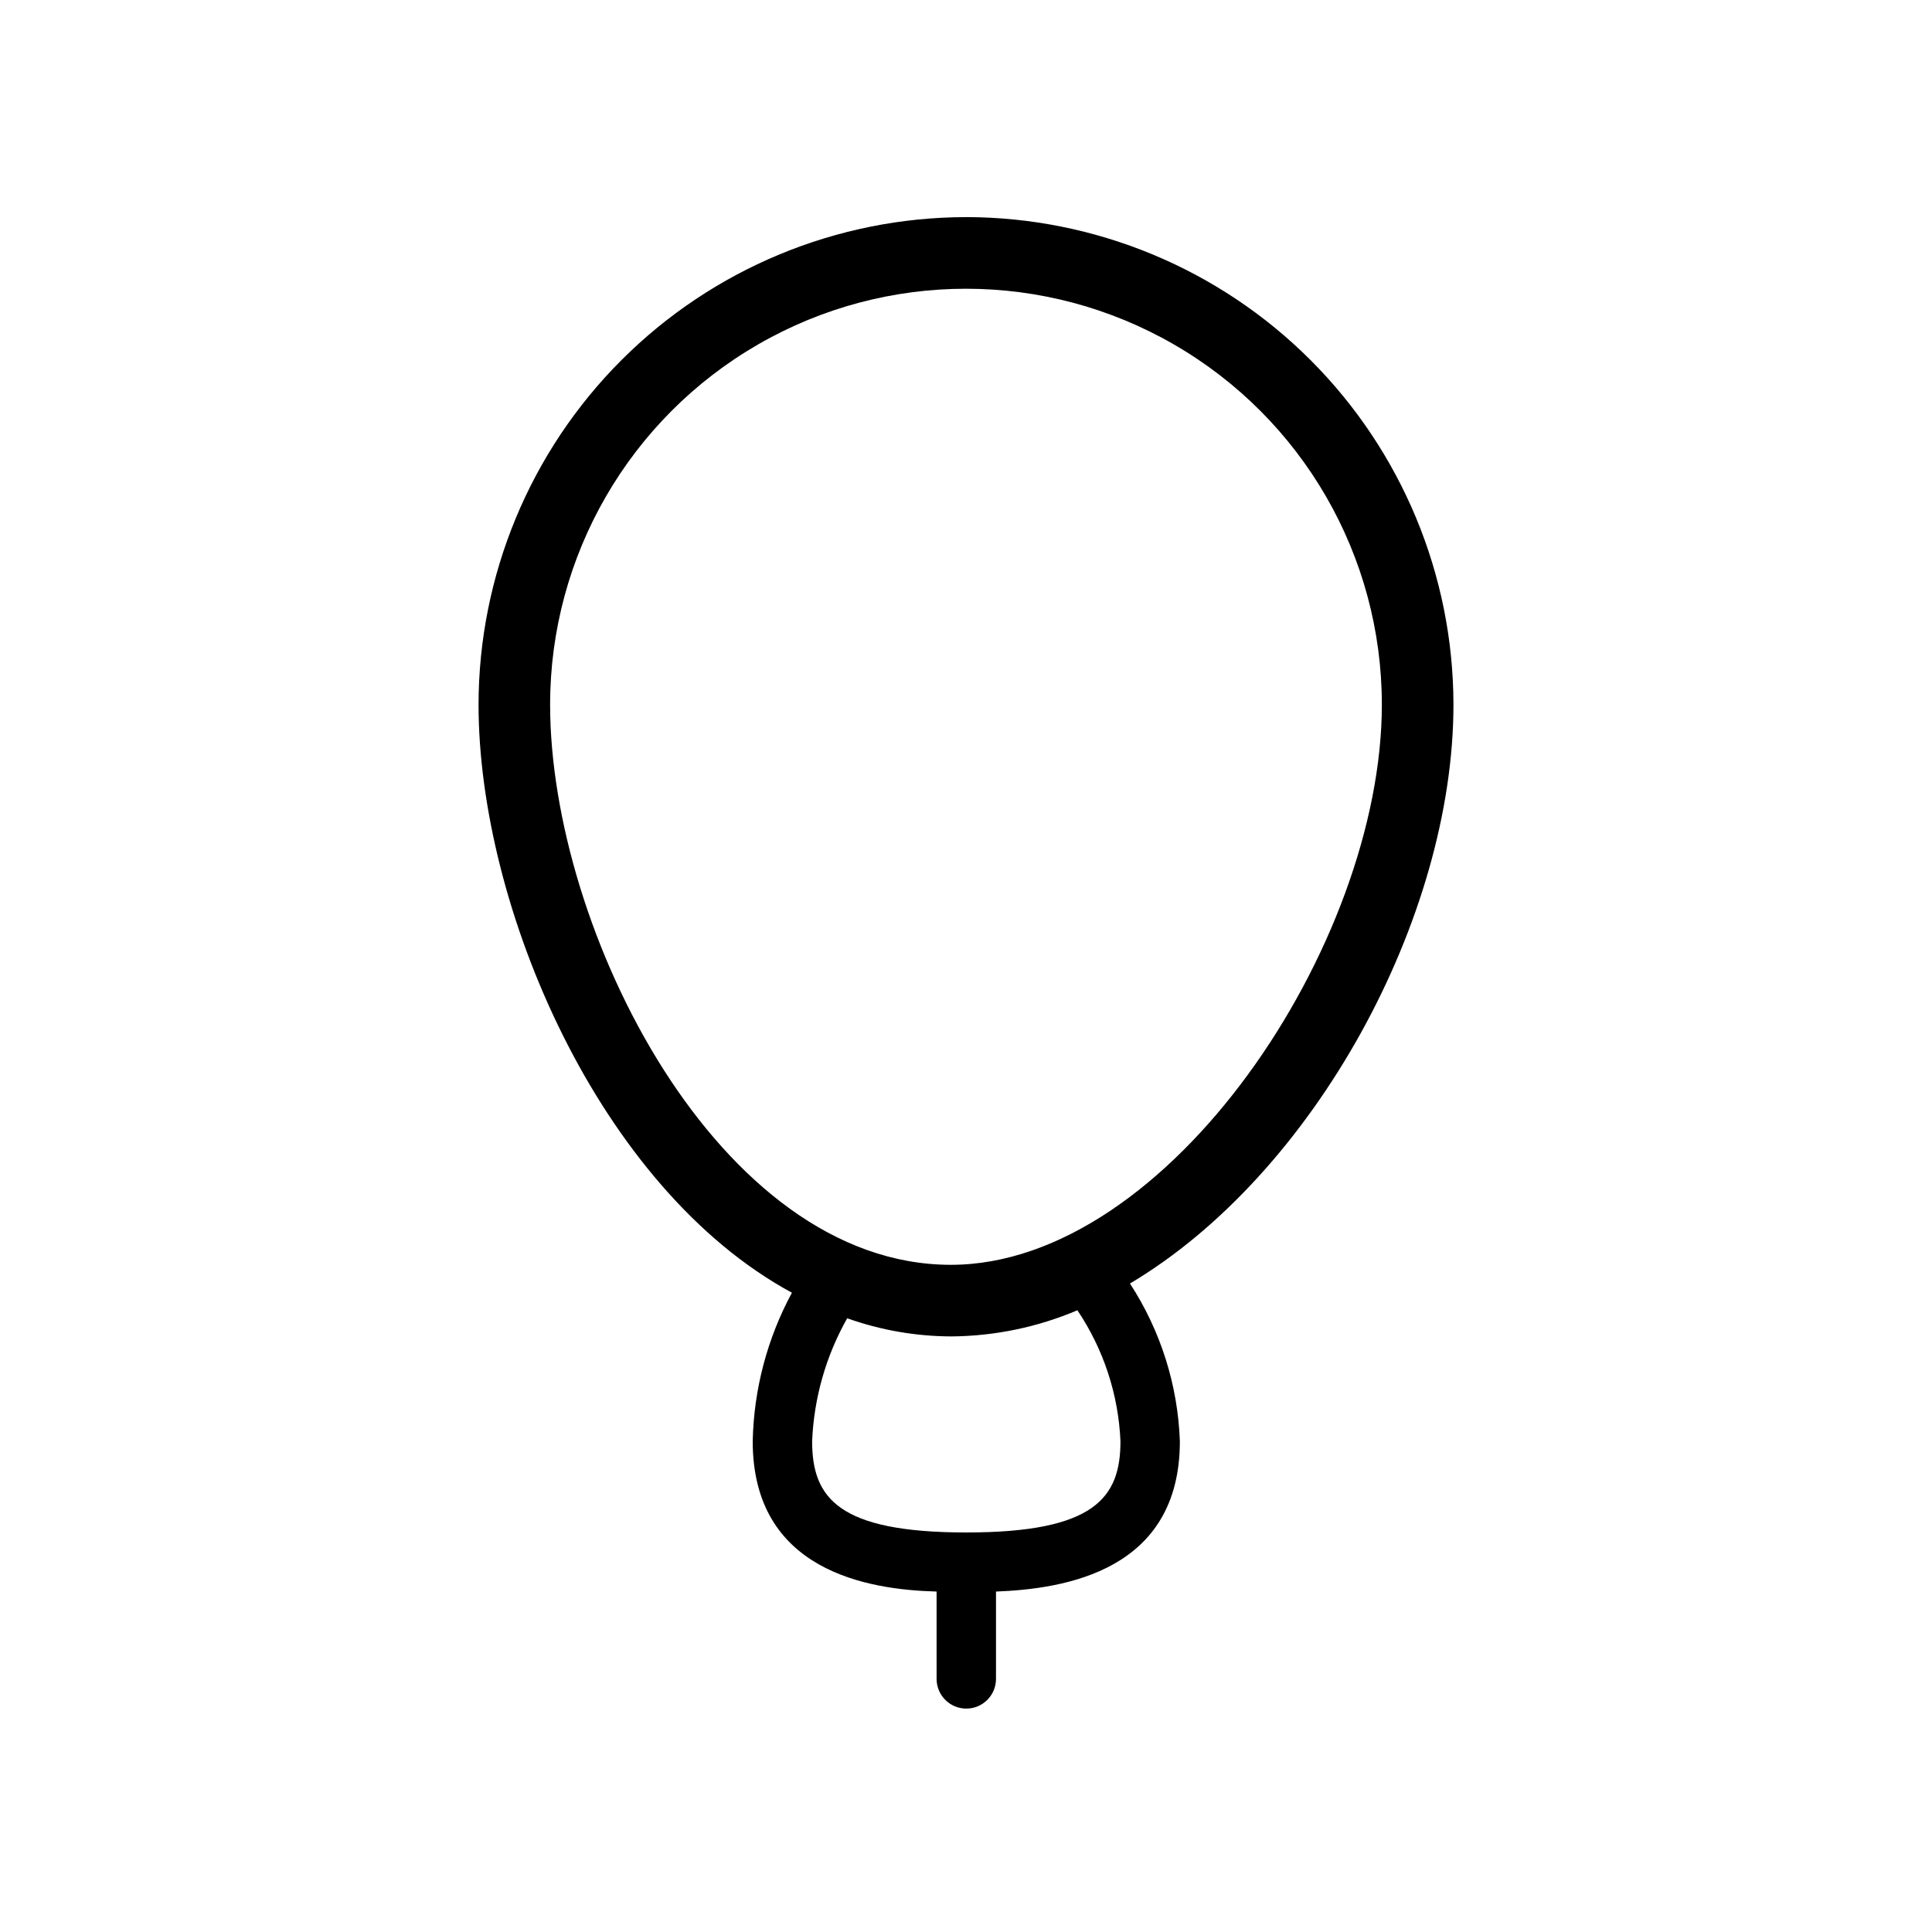 <?xml version="1.0" encoding="UTF-8"?>
<!-- Uploaded to: SVG Find, www.svgrepo.com, Generator: SVG Find Mixer Tools -->
<svg fill="#000000" width="800px" height="800px" version="1.1" viewBox="144 144 512 512" xmlns="http://www.w3.org/2000/svg">
 <path d="m400 201.54c-34.25 0.043-67.082 13.668-91.301 37.883-24.215 24.219-37.84 57.051-37.879 91.301 0 53.527 31.879 128.16 83.047 155.86-6.543 12.109-10.102 25.602-10.391 39.359 0 34.32 30.387 39.359 48.727 39.832l0.004 23.145c0 4.348 3.523 7.875 7.871 7.875s7.871-3.527 7.871-7.875v-23.141c18.344-0.707 48.727-5.512 48.727-39.832v-0.004c-0.527-14.875-5.102-29.324-13.223-41.797 48.883-29.051 85.727-96.906 85.727-153.43-0.043-34.25-13.668-67.082-37.883-91.301-24.219-24.215-57.051-37.84-91.297-37.883zm40.934 324.41c0 14.957-6.848 24.168-40.855 24.168s-40.855-9.211-40.855-24.168c0.469-11.445 3.652-22.613 9.289-32.59 8.895 3.16 18.266 4.785 27.707 4.805 11.449-0.105 22.762-2.457 33.301-6.93 6.93 10.301 10.879 22.312 11.414 34.715zm-44.949-46.762c-61.559 0.004-106.2-88.715-106.2-148.46 0-39.375 21.008-75.758 55.105-95.445 34.098-19.688 76.109-19.688 110.21 0 34.102 19.688 55.105 56.07 55.105 95.445 0 63.445-56.52 148.46-114.22 148.46z"/>
</svg>